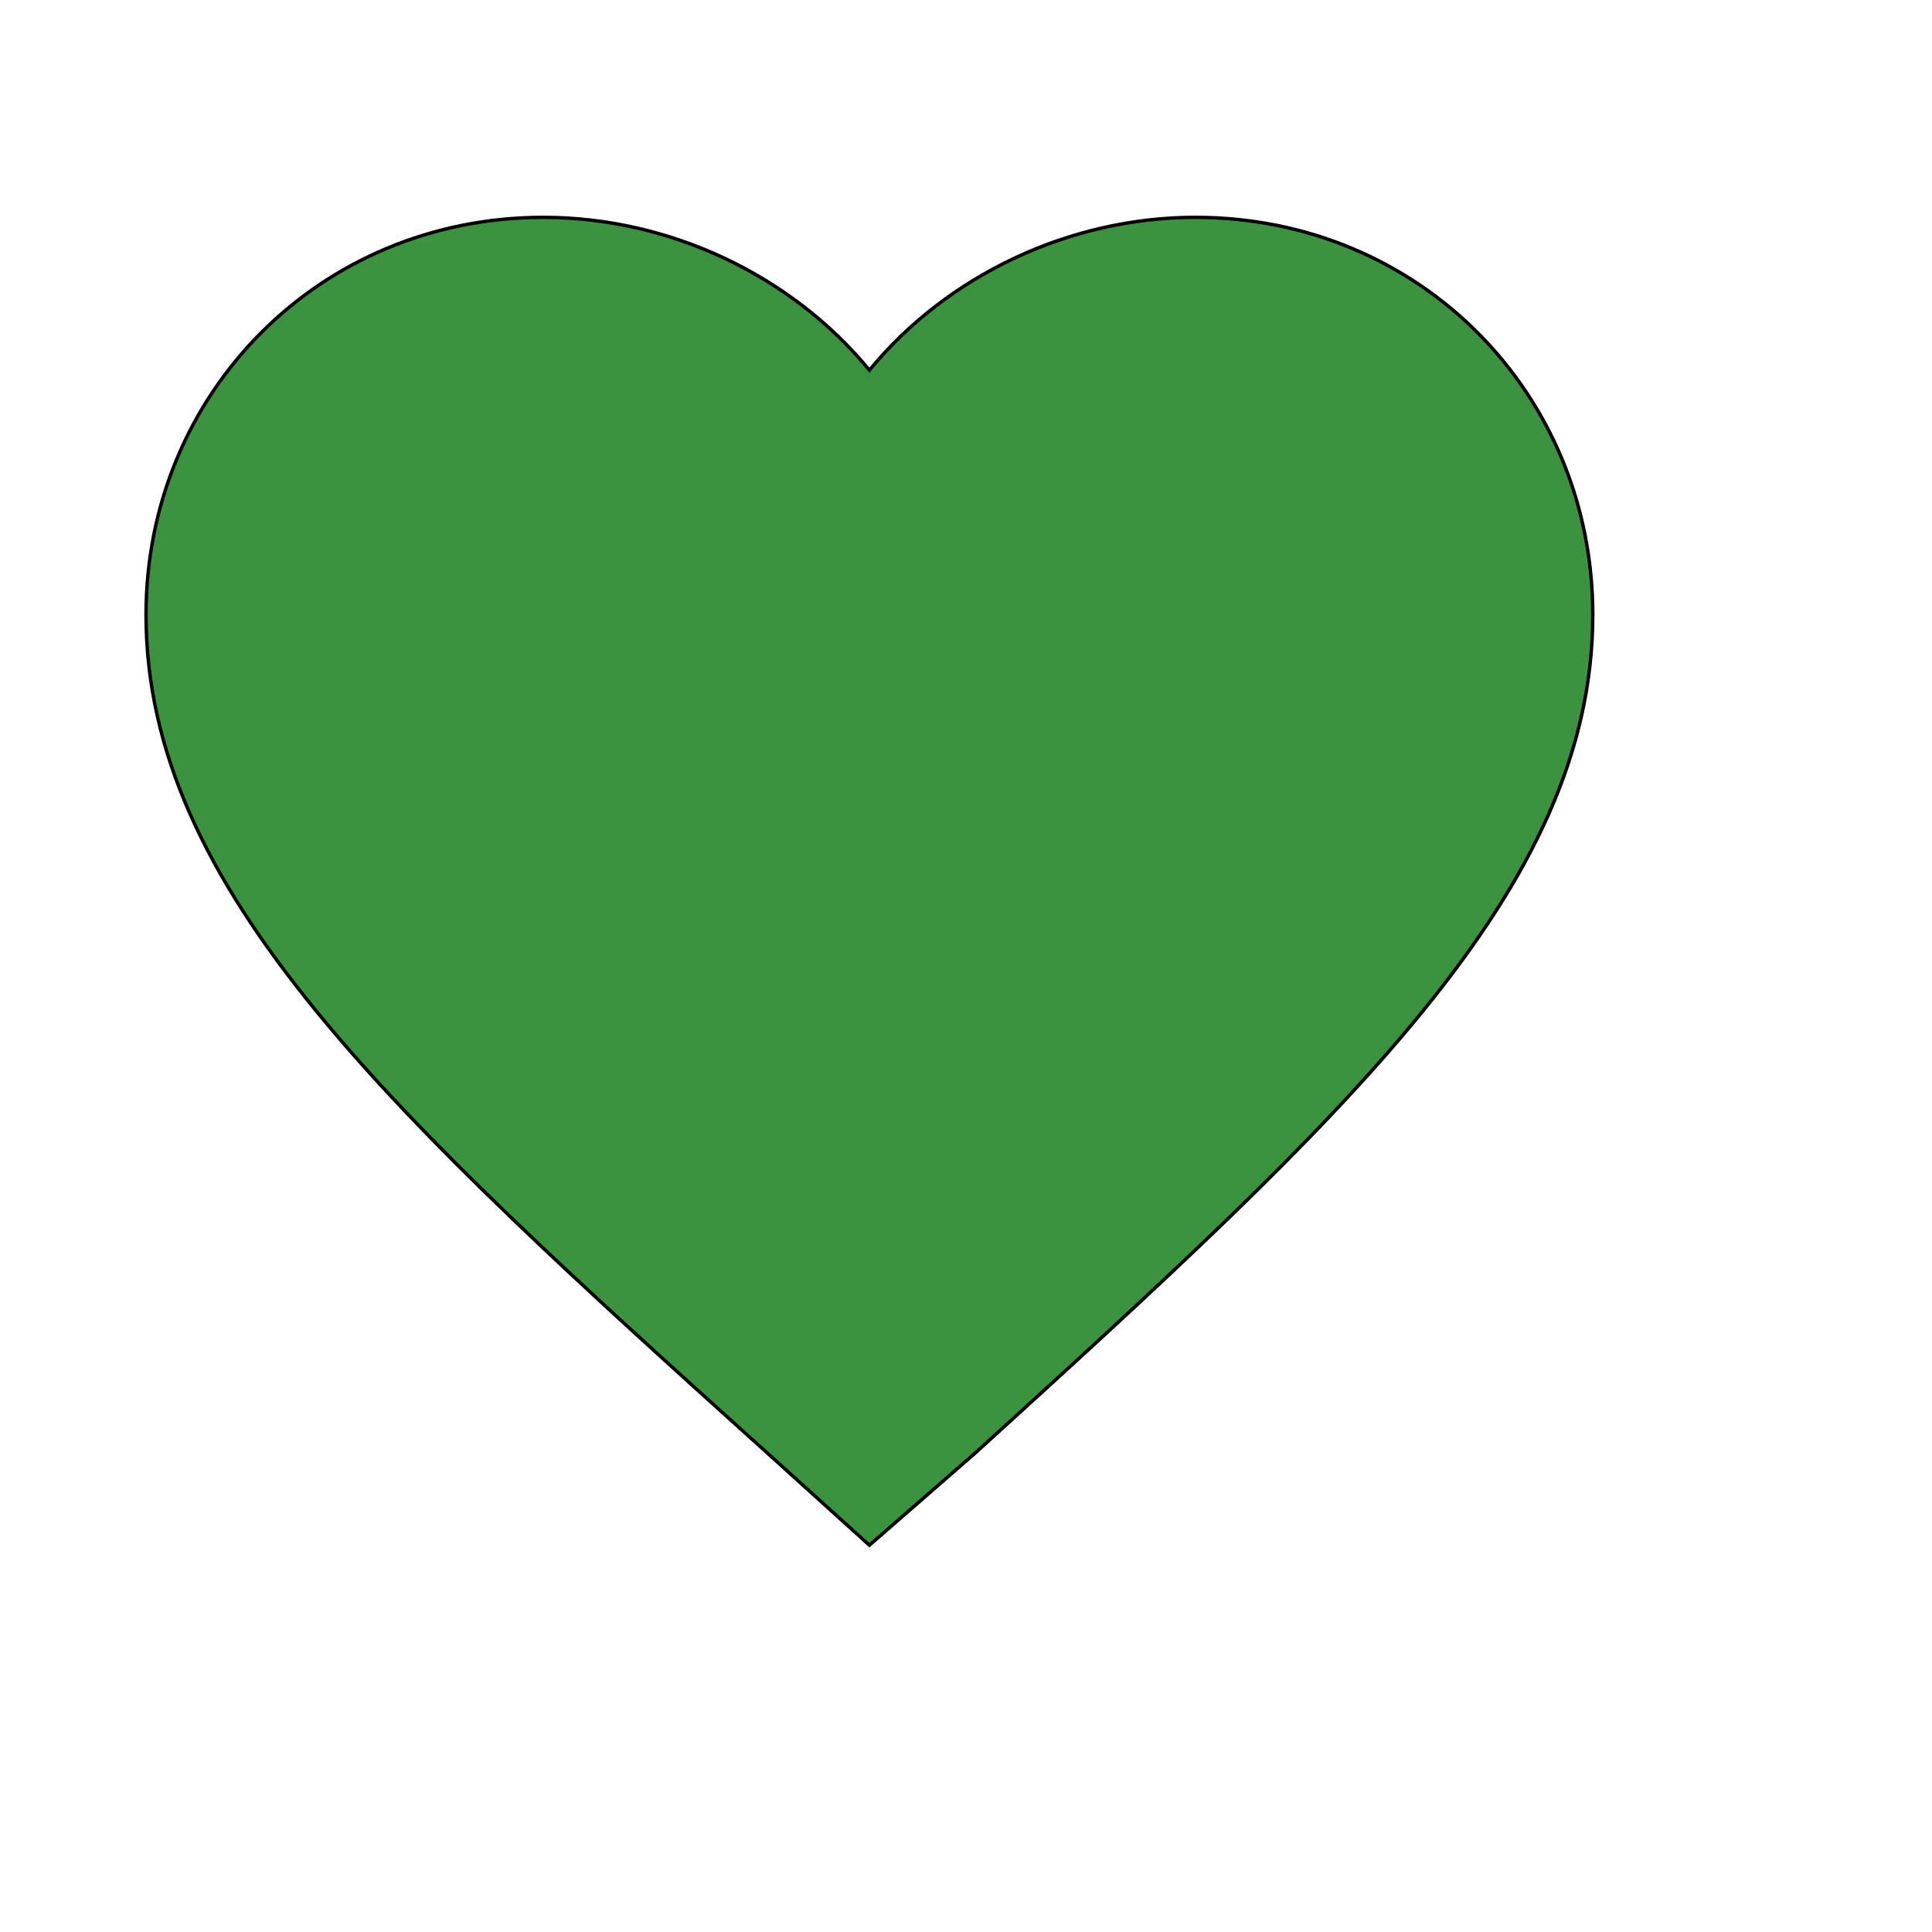 <svg id="th_wav_favorite" width="100%" height="100%" xmlns="http://www.w3.org/2000/svg" version="1.1" xmlns:xlink="http://www.w3.org/1999/xlink" xmlns:svgjs="http://svgjs.com/svgjs" preserveAspectRatio="xMidYMin slice" data-uid="wav_favorite" data-keyword="wav_favorite" viewBox="0 0 512 512" transform="matrix(0.9,0,0,0.9,0,0)" data-colors="[&quot;#ffe655&quot;,&quot;#3b933f&quot;]"><defs id="SvgjsDefs16052" fill="#ffe655"></defs><path id="th_wav_favorite_0" d="M256 455L225 427C115 328 43 262 43 181C43 116 94 64 160 64C197 64 233 81 256 109C279 81 315 64 352 64C418 64 469 116 469 181C469 262 397 328 287 428L256 455Z " fill-rule="evenodd" fill="#3b933f" stroke-width="1" stroke="#000000"></path></svg>